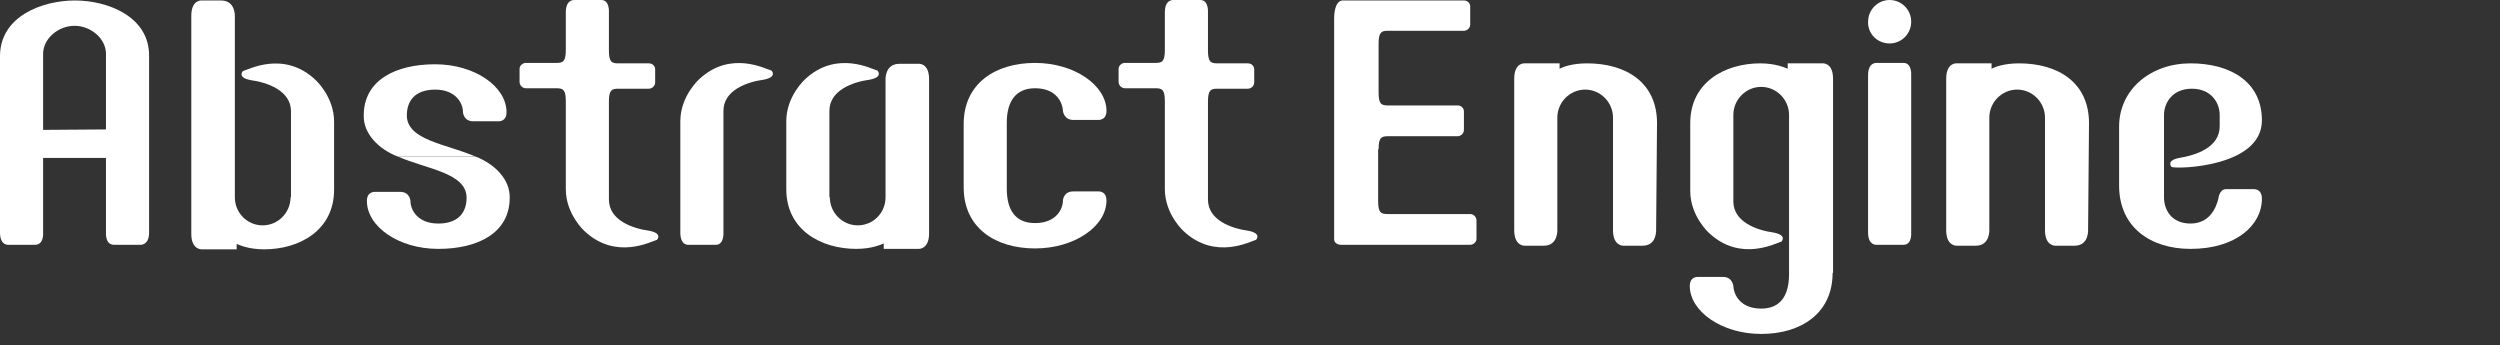 <svg width="210" height="29" viewBox="0 0 210 29" fill="none" xmlns="http://www.w3.org/2000/svg">
<rect x="0" y="0" width="210" height="29" fill="#333333" stroke="none"/>
<path fill-rule="evenodd" clip-rule="evenodd" d="M69.707 16.573C69.707 17.865 70.763 18.929 72.046 18.929C73.366 18.929 74.385 17.865 74.385 16.573V6.766C74.385 6.766 74.271 5.36 75.554 5.36H77.176C77.176 5.36 78.043 5.284 78.043 6.652V19.613C78.043 20.944 77.176 20.906 77.176 20.906H74.234V20.45C74.045 20.526 73.253 20.906 71.933 20.906C68.953 20.906 66.048 19.309 66.048 15.889V10.187C66.048 8.059 67.633 6.652 67.633 6.652C70.273 4.182 73.253 5.816 73.706 5.93C73.706 5.93 74.234 6.462 73.064 6.69C71.669 6.88 69.669 7.564 69.669 9.313V16.573H69.707Z" fill="white"/>
<path fill-rule="evenodd" clip-rule="evenodd" d="M60.769 9.313C60.769 7.564 62.768 6.88 64.163 6.69C65.333 6.462 64.805 5.93 64.805 5.93C64.352 5.816 61.372 4.182 58.732 6.652C58.732 6.652 57.148 8.059 57.148 10.187V19.537C57.148 20.678 57.864 20.564 57.864 20.564H60.127C60.844 20.564 60.769 19.537 60.769 19.537V9.313Z" fill="white"/>
<path fill-rule="evenodd" clip-rule="evenodd" d="M84.57 15.851C84.57 17.637 85.287 18.74 86.947 18.74C88.682 18.74 89.285 17.599 89.285 16.839C89.285 16.839 89.323 16.079 90.153 16.079H92.228C92.228 16.079 92.944 16.003 92.944 16.839C92.944 19.006 90.266 20.868 86.947 20.868C83.627 20.868 80.949 19.158 80.949 15.737V10.416C80.949 6.995 83.627 5.285 86.947 5.285C90.266 5.285 92.944 7.185 92.944 9.314C92.944 10.15 92.228 10.074 92.228 10.074H90.153C89.361 10.074 89.285 9.314 89.285 9.314C89.248 8.553 88.682 7.413 86.947 7.413C85.325 7.413 84.57 8.515 84.57 10.302V15.851Z" fill="white"/>
<path fill-rule="evenodd" clip-rule="evenodd" d="M6.299 0.04C3.546 0.04 0 1.37 0 4.715V19.538C0 20.678 0.754 20.564 0.754 20.564H2.942C3.697 20.564 3.621 19.576 3.621 19.576V13.267H8.902V19.576C8.902 19.576 8.827 20.564 9.581 20.564H11.769C11.769 20.564 12.523 20.64 12.523 19.538V4.715C12.561 1.37 9.015 0.04 6.299 0.04ZM3.621 10.91V4.525C3.621 3.232 4.904 2.168 6.262 2.168C7.62 2.168 8.902 3.232 8.902 4.525V10.872L3.621 10.91Z" fill="white"/>
<path fill-rule="evenodd" clip-rule="evenodd" d="M47.528 15.889C47.528 18.017 49.112 19.424 49.112 19.424C51.752 21.894 54.733 20.26 55.185 20.146C55.185 20.146 55.713 19.614 54.544 19.386C53.148 19.196 51.149 18.512 51.149 16.763V8.553C51.149 7.565 51.375 7.451 51.941 7.451H54.506C54.77 7.451 55.034 7.223 55.034 6.919V5.817C55.034 5.55 54.808 5.322 54.506 5.322H51.941C51.375 5.322 51.149 5.208 51.149 4.22V1.027C51.149 1.027 51.224 0.001 50.508 0.001H48.245C48.245 0.001 47.528 -0.075 47.528 1.027V4.182C47.528 5.17 47.301 5.284 46.736 5.284H44.171C43.907 5.284 43.643 5.512 43.643 5.779V6.881C43.643 7.147 43.869 7.413 44.171 7.413H46.736C47.301 7.413 47.528 7.527 47.528 8.515V15.889Z" fill="white"/>
<path fill-rule="evenodd" clip-rule="evenodd" d="M97.848 15.889C97.848 18.017 99.432 19.424 99.432 19.424C102.072 21.894 105.052 20.26 105.505 20.146C105.505 20.146 106.033 19.614 104.864 19.386C103.468 19.196 101.469 18.512 101.469 16.763V8.553C101.469 7.565 101.695 7.451 102.261 7.451H104.826C105.09 7.451 105.354 7.223 105.354 6.919V5.817C105.354 5.55 105.128 5.322 104.826 5.322H102.261C101.695 5.322 101.469 5.208 101.469 4.22V1.027C101.469 1.027 101.544 0.001 100.828 0.001H98.564C98.564 0.001 97.848 -0.075 97.848 1.027V4.182C97.848 5.17 97.621 5.284 97.055 5.284H94.49C94.226 5.284 93.962 5.512 93.962 5.779V6.881C93.962 7.147 94.189 7.413 94.49 7.413H97.055C97.621 7.413 97.848 7.527 97.848 8.515V15.889Z" fill="white"/>
<path fill-rule="evenodd" clip-rule="evenodd" d="M139.19 10.339C139.19 6.956 136.625 5.322 133.306 5.322C131.985 5.322 131.193 5.664 131.005 5.778V5.322H128.062C128.062 5.322 127.195 5.246 127.195 6.614V19.347C127.195 20.677 128.062 20.639 128.062 20.639H129.684C130.929 20.639 130.816 19.233 130.816 19.233V9.883C130.816 8.59 131.872 7.526 133.155 7.526C134.437 7.526 135.493 8.59 135.493 9.883V19.347C135.493 20.677 136.361 20.639 136.361 20.639H137.983C139.228 20.639 139.115 19.233 139.115 19.233L139.19 10.339Z" fill="white"/>
<path fill-rule="evenodd" clip-rule="evenodd" d="M175.477 10.339C175.477 6.956 172.912 5.322 169.592 5.322C168.272 5.322 167.48 5.664 167.291 5.778V5.322H164.349C164.349 5.322 163.481 5.246 163.481 6.614V19.347C163.481 20.677 164.349 20.639 164.349 20.639H165.971C167.216 20.639 167.103 19.233 167.103 19.233V9.883C167.103 8.59 168.159 7.526 169.441 7.526C170.724 7.526 171.78 8.59 171.78 9.883V19.347C171.78 20.677 172.648 20.639 172.648 20.639H174.27C175.514 20.639 175.401 19.233 175.401 19.233L175.477 10.339Z" fill="white"/>
<path fill-rule="evenodd" clip-rule="evenodd" d="M115.802 12.544C115.802 11.556 116.029 11.442 116.594 11.442H122.441C122.705 11.442 122.969 11.214 122.969 10.91V9.351C122.969 9.085 122.743 8.857 122.441 8.857H116.594C116.029 8.857 115.802 8.743 115.802 7.755V3.688C115.802 2.7 116.029 2.586 116.594 2.586H122.969C123.233 2.586 123.497 2.358 123.497 2.053V0.533C123.497 0.267 123.271 0.039 122.969 0.039H112.785C112.785 0.039 112.068 -0.037 112.068 1.597V20.07C112.068 20.64 112.785 20.564 112.785 20.564H123.497C123.761 20.564 124.025 20.336 124.025 20.07V18.511C124.025 18.245 123.799 17.979 123.497 17.979H116.557C115.991 17.979 115.764 17.865 115.764 16.877V12.544H115.802Z" fill="white"/>
<path d="M158.73 3.65C159.748 3.65 160.541 2.813 160.541 1.825C160.541 0.799 159.711 0.001 158.73 0.001C157.712 0.001 156.92 0.837 156.92 1.825C156.882 2.851 157.712 3.65 158.73 3.65Z" fill="white"/>
<path d="M160.54 19.576V6.311C160.54 6.311 160.615 5.285 159.898 5.285H157.635C157.635 5.285 156.918 5.209 156.918 6.311V19.538C156.918 20.64 157.635 20.564 157.635 20.564H159.898C160.615 20.564 160.54 19.576 160.54 19.576Z" fill="white"/>
<path fill-rule="evenodd" clip-rule="evenodd" d="M153.939 22.92C153.939 26.341 151.26 28.051 147.941 28.051C144.622 28.051 141.943 26.151 141.943 24.022C141.943 23.186 142.66 23.262 142.66 23.262H144.735C145.527 23.262 145.602 24.022 145.602 24.022C145.64 24.782 146.206 25.923 147.941 25.923C149.563 25.923 150.28 24.82 150.28 23.034V9.655C150.28 8.362 149.223 7.298 147.941 7.298C146.658 7.298 145.602 8.362 145.602 9.655V16.915C145.602 18.663 147.601 19.347 148.997 19.537C150.166 19.765 149.638 20.297 149.638 20.297C149.186 20.411 146.206 22.046 143.565 19.575C143.565 19.575 141.981 18.169 141.981 16.04V10.339C141.981 6.918 144.886 5.322 147.866 5.322C149.186 5.322 149.978 5.702 150.166 5.778V5.322H153.109C153.109 5.322 153.976 5.246 153.976 6.614V22.92H153.939Z" fill="white"/>
<path fill-rule="evenodd" clip-rule="evenodd" d="M24.406 16.573C24.406 17.866 23.349 18.93 22.067 18.93C20.747 18.93 19.728 17.866 19.728 16.573V1.446C19.728 1.446 19.841 0.039 18.559 0.039H16.937C16.937 0.039 16.069 -0.037 16.069 1.332V19.652C16.069 20.982 16.937 20.944 16.937 20.944H19.879V20.488C20.068 20.564 20.86 20.944 22.18 20.944C25.16 20.944 28.064 19.348 28.064 15.927V10.226C28.064 8.097 26.48 6.691 26.48 6.691C23.84 4.22 20.86 5.855 20.407 5.969C20.407 5.969 19.879 6.501 21.049 6.729C22.444 6.919 24.443 7.603 24.443 9.351V16.573H24.406Z" fill="white"/>
<path fill-rule="evenodd" clip-rule="evenodd" d="M33.421 13.153H39.947C37.495 12.089 34.175 11.785 34.175 9.694C34.175 8.44 34.892 7.528 36.552 7.528C38.287 7.528 38.89 8.668 38.89 9.428C38.89 9.428 38.928 10.188 39.758 10.188H41.833C41.833 10.188 42.549 10.264 42.549 9.428C42.549 7.262 39.871 5.399 36.552 5.399C33.232 5.399 30.554 6.73 30.554 9.694C30.516 11.253 31.837 12.545 33.421 13.153Z" fill="white"/>
<path fill-rule="evenodd" clip-rule="evenodd" d="M39.948 13.152H33.422C35.874 14.217 39.193 14.521 39.193 16.611C39.193 17.866 38.477 18.778 36.817 18.778C35.082 18.778 34.478 17.637 34.478 16.877C34.478 16.877 34.441 16.117 33.611 16.117H31.536C31.536 16.117 30.819 16.041 30.819 16.877C30.819 19.044 33.498 20.906 36.817 20.906C40.136 20.906 42.815 19.576 42.815 16.611C42.852 15.053 41.532 13.761 39.948 13.152Z" fill="white"/>
<path fill-rule="evenodd" clip-rule="evenodd" d="M186.454 10.605V9.655C186.454 8.629 185.738 7.451 184.116 7.451C182.494 7.451 181.777 8.629 181.777 9.655V16.573C181.777 17.599 182.38 18.777 184.002 18.777C185.587 18.777 186.153 17.485 186.341 16.687C186.341 16.687 186.417 15.889 186.982 15.889H189.283C189.283 15.889 190 15.813 190 16.687C190 18.93 187.812 20.906 184.002 20.906C180.683 20.906 178.005 19.12 178.005 15.585V10.643C178.005 7.489 180.683 5.322 184.002 5.322C187.322 5.322 190 6.843 190 10.111C190 14.026 182.946 14.216 182.418 14.026C182.418 14.026 181.89 13.494 183.059 13.266C184.455 13.038 186.454 12.392 186.454 10.605Z" fill="white"/>
</svg>
